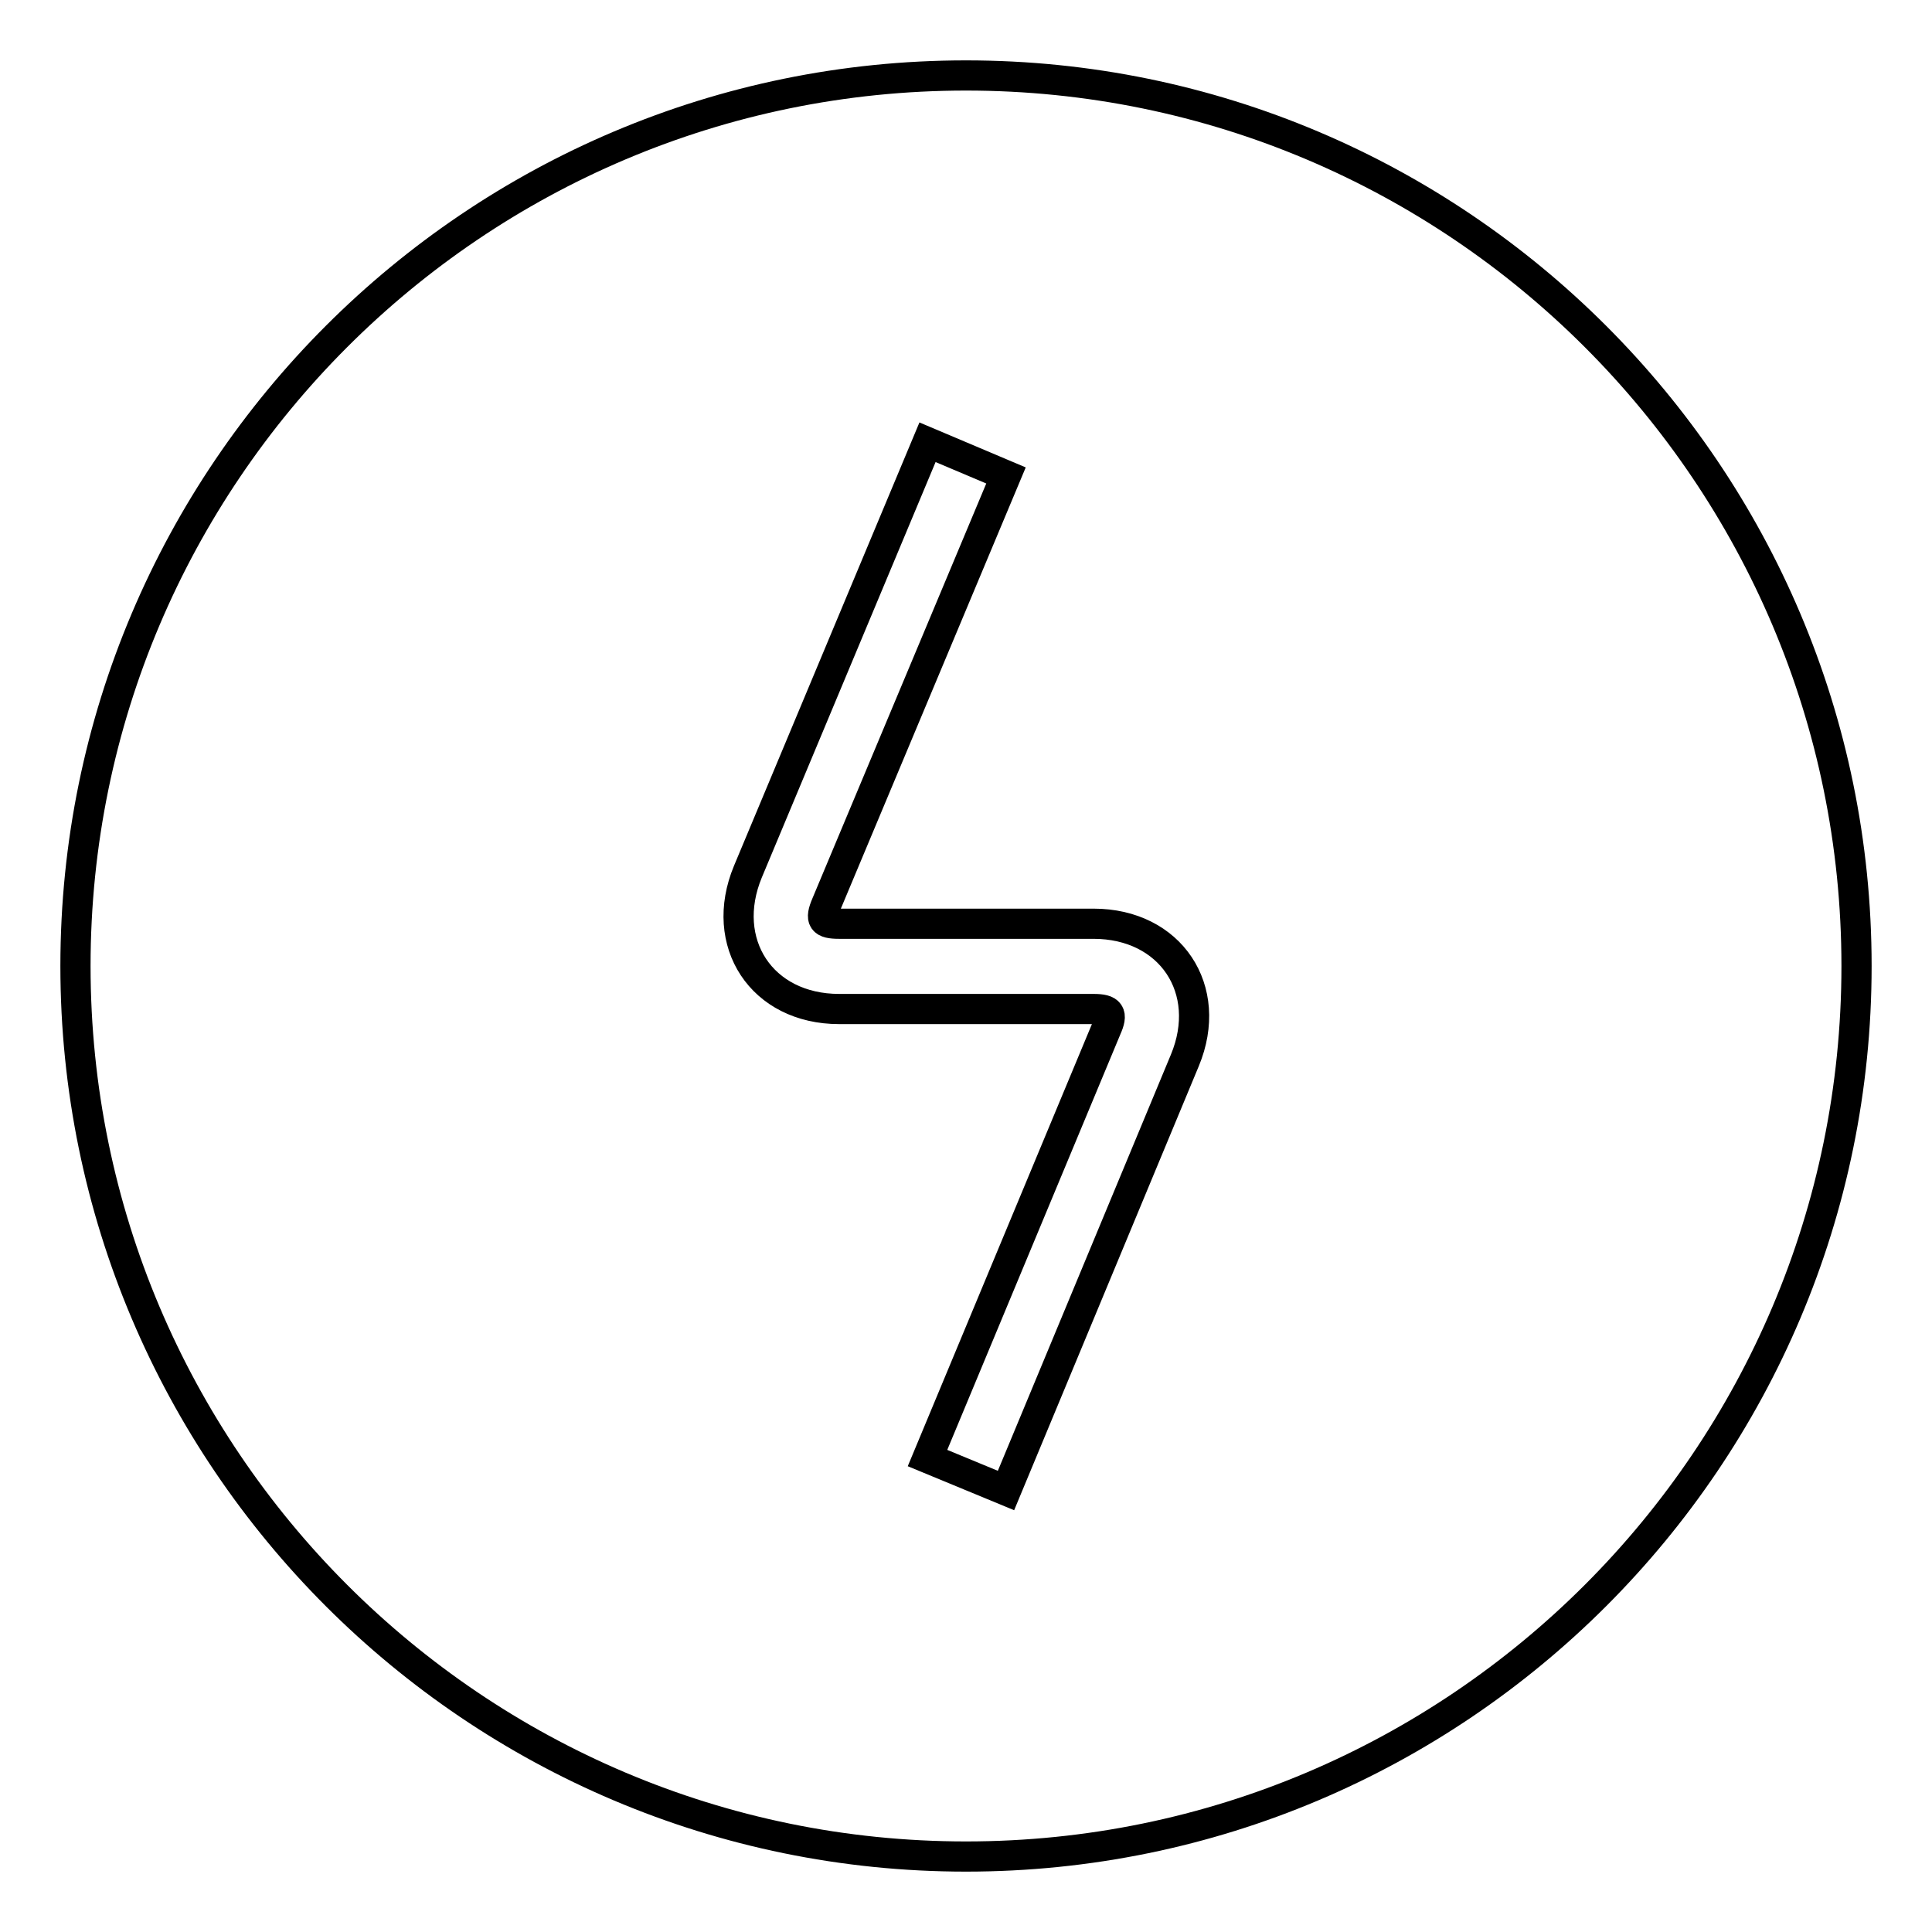 <?xml version="1.0" encoding="utf-8"?>
<!-- Svg Vector Icons : http://www.onlinewebfonts.com/icon -->
<!DOCTYPE svg PUBLIC "-//W3C//DTD SVG 1.1//EN" "http://www.w3.org/Graphics/SVG/1.1/DTD/svg11.dtd">
<svg version="1.1" xmlns="http://www.w3.org/2000/svg" xmlns:xlink="http://www.w3.org/1999/xlink" x="0px" y="0px" viewBox="0 0 256 256" enable-background="new 0 0 256 256" xml:space="preserve">
<g><g><path stroke-width="4" fill-opacity="0" stroke="#000000"  d="M128,246c-65.1,0-118-52.9-118-118C10,62.9,62.9,10,128,10c65.1,0,118,52.9,118,118C246,193.1,193.1,246,128,246z M122.9,58.6l-23.8,56.9c-3.9,9.4,1.8,18.2,12.1,18.2h33.7c2.2,0,2.6,0.6,1.7,2.6l-23.7,56.9l10.4,4.3l23.7-57c3.9-9.4-1.9-18.1-12.1-18.1h-33.7c-2.2,0-2.6-0.5-1.7-2.6L133.3,63L122.9,58.6z"/></g></g>
</svg>